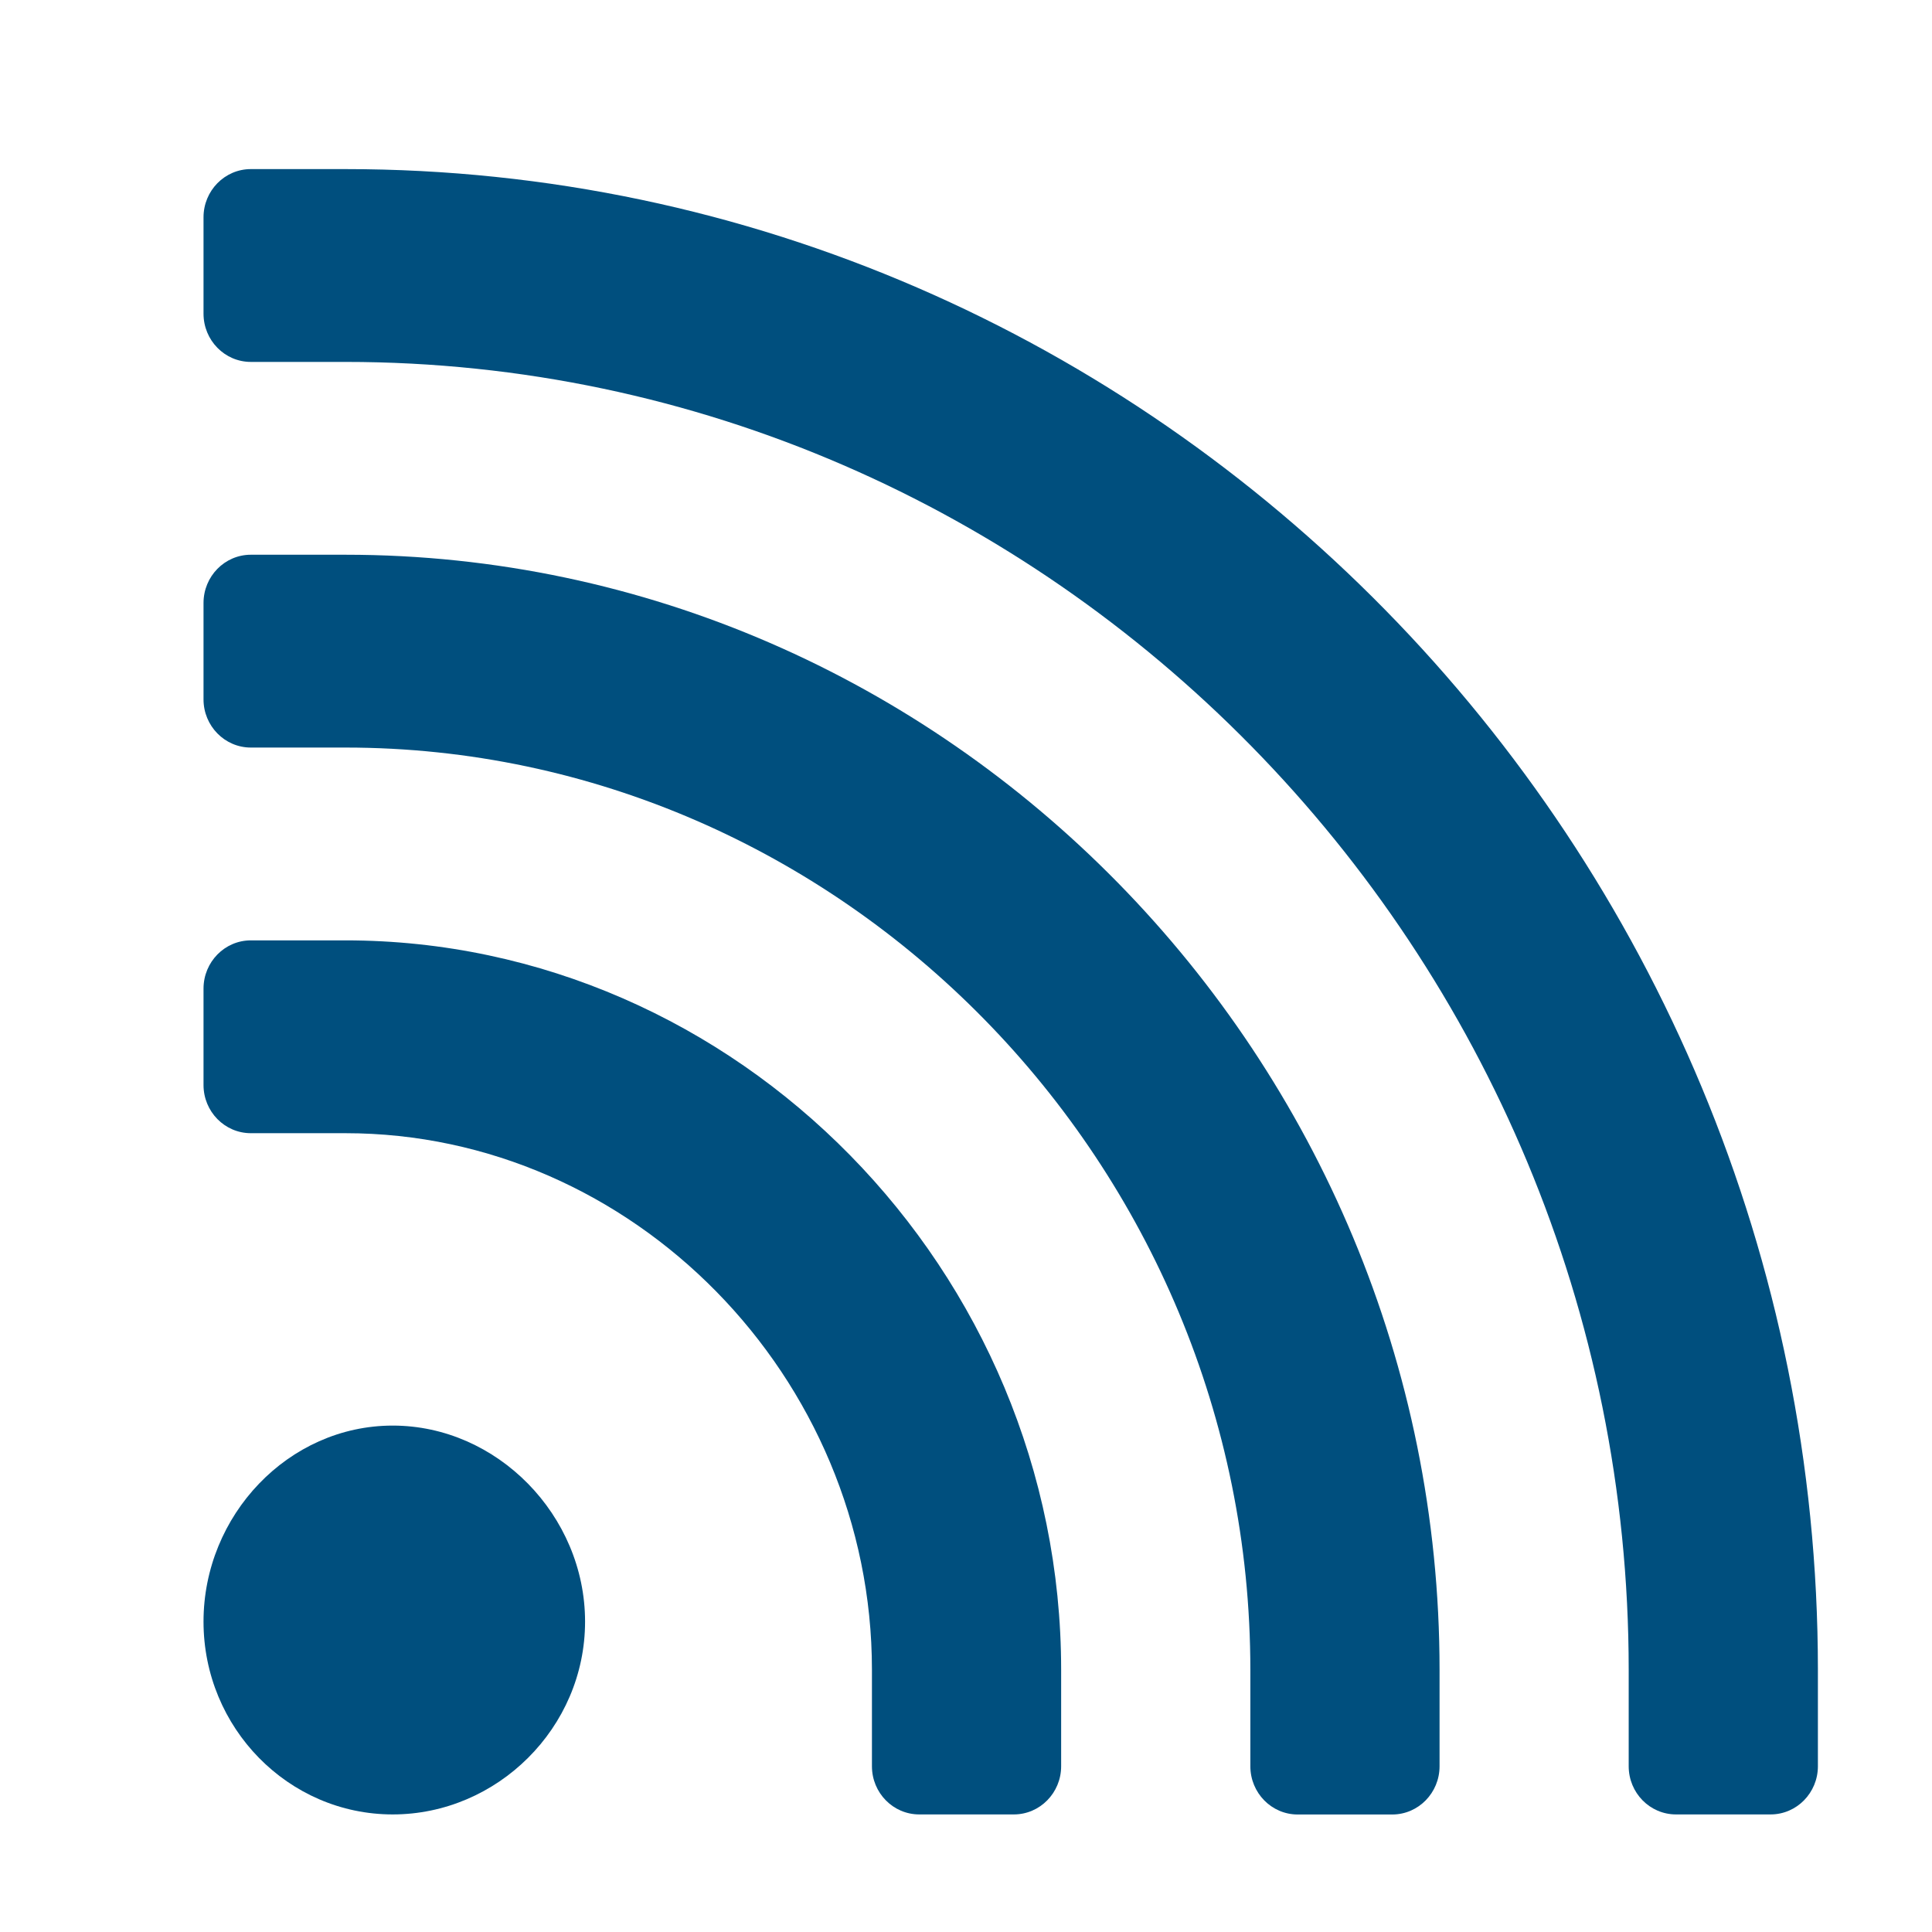 <?xml version="1.0" encoding="utf-8"?>
<!-- Generator: Adobe Illustrator 23.1.1, SVG Export Plug-In . SVG Version: 6.00 Build 0)  -->
<svg version="1.1" id="Livello_1" xmlns="http://www.w3.org/2000/svg" xmlns:xlink="http://www.w3.org/1999/xlink" x="0px" y="0px"
	 viewBox="0 0 283.46 283.46" style="enable-background:new 0 0 283.46 283.46;" xml:space="preserve">
<style type="text/css">
	.st0{fill:#004F7E;}
</style>
<g>
	<path class="st0" d="M57.62,266.21c15.31,0,28.22-12.69,28.22-28.29c0-15.6-12.91-28.76-28.22-28.76s-27.76,13.16-27.76,28.76
		C29.86,253.52,42.31,266.21,57.62,266.21"/>
	<path class="st0" d="M36.8,166.26h13.88c42.16,0,77.25,35.77,77.25,78.74v14.14c0,3.91,3.11,7.07,6.94,7.07h13.88
		c3.83,0,6.94-3.17,6.94-7.07V245c0-58.59-47.53-107.03-105.01-107.03H36.8c-3.83,0-6.94,3.17-6.94,7.08v14.14
		C29.86,163.09,32.97,166.26,36.8,166.26"/>
	<path class="st0" d="M36.8,109.68h13.88c72.81,0,132.77,61.1,132.77,135.32v14.14c0,3.91,3.11,7.08,6.94,7.08h13.88
		c3.83,0,6.94-3.17,6.94-7.08v-14.14c0-89.84-72.38-163.61-160.52-163.61H36.8c-3.83,0-6.94,3.17-6.94,7.08v14.14
		C29.86,106.51,32.97,109.68,36.8,109.68"/>
	<path class="st0" d="M50.68,24.81H36.8c-3.83,0-6.94,3.17-6.94,7.07v14.14c0,3.91,3.11,7.08,6.94,7.08h13.88
		c103.47,0,188.28,86.43,188.28,191.9v14.14c0,3.91,3.11,7.07,6.94,7.07h13.88c3.83,0,6.94-3.17,6.94-7.07V245
		C266.72,123.91,169.48,24.81,50.68,24.81"/>
</g>
</svg>
